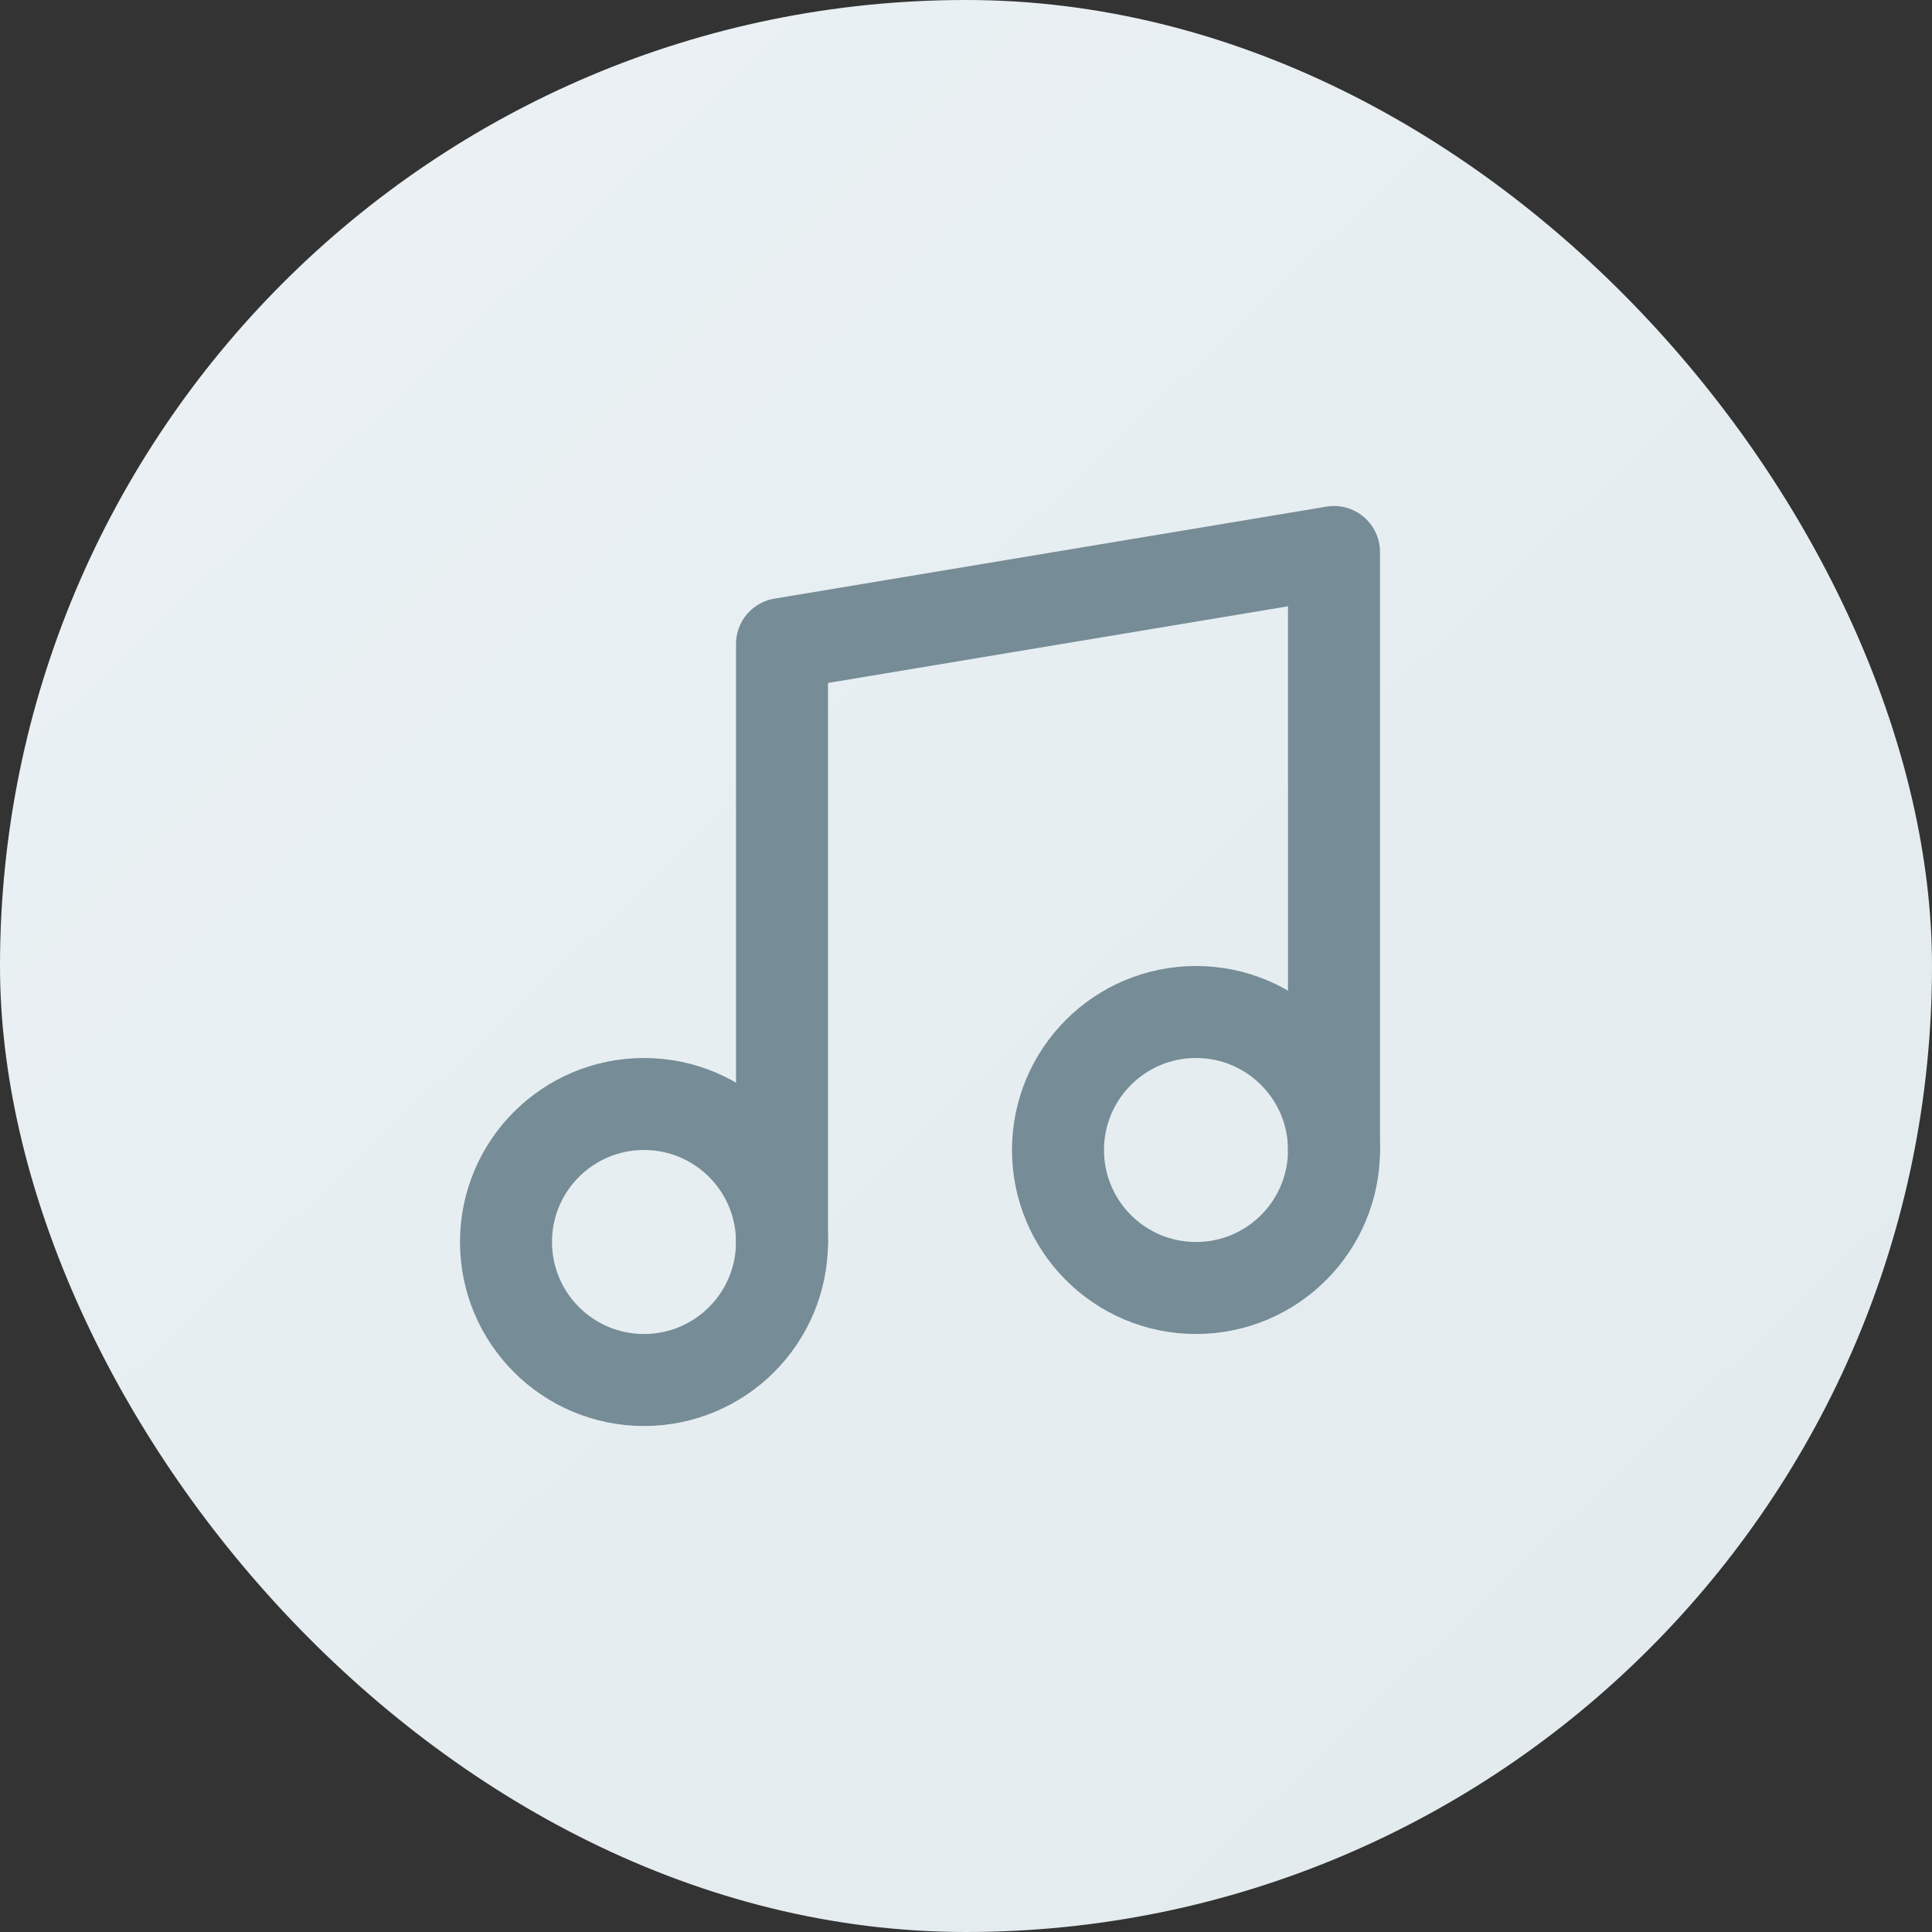 <svg width="42" height="42" viewBox="0 0 42 42" fill="none" xmlns="http://www.w3.org/2000/svg">
<rect x="0" y="0" width="42" height="42" fill="#333333" stroke="none"/>
<g clip-path="url(#clip0_2486_32)">
<rect width="42" height="42" rx="21" fill="url(#paint0_linear_2486_32)"/>
<path d="M17 27V14L29 12V25" stroke="#768C97" stroke-width="2" stroke-linecap="round" stroke-linejoin="round"/>
<path d="M14 30C15.657 30 17 28.657 17 27C17 25.343 15.657 24 14 24C12.343 24 11 25.343 11 27C11 28.657 12.343 30 14 30Z" stroke="#768C97" stroke-width="2" stroke-linecap="round" stroke-linejoin="round"/>
<path d="M26 28C27.657 28 29 26.657 29 25C29 23.343 27.657 22 26 22C24.343 22 23 23.343 23 25C23 26.657 24.343 28 26 28Z" stroke="#768C97" stroke-width="2" stroke-linecap="round" stroke-linejoin="round"/>
</g>
<defs>
<linearGradient id="paint0_linear_2486_32" x1="-72.5" y1="-79" x2="42" y2="42" gradientUnits="userSpaceOnUse">
<stop stop-color="white"/>
<stop offset="1" stop-color="#E1EAEE"/>
</linearGradient>
<clipPath id="clip0_2486_32">
<rect width="42" height="42" rx="21" fill="white"/>
</clipPath>
</defs>
</svg>

